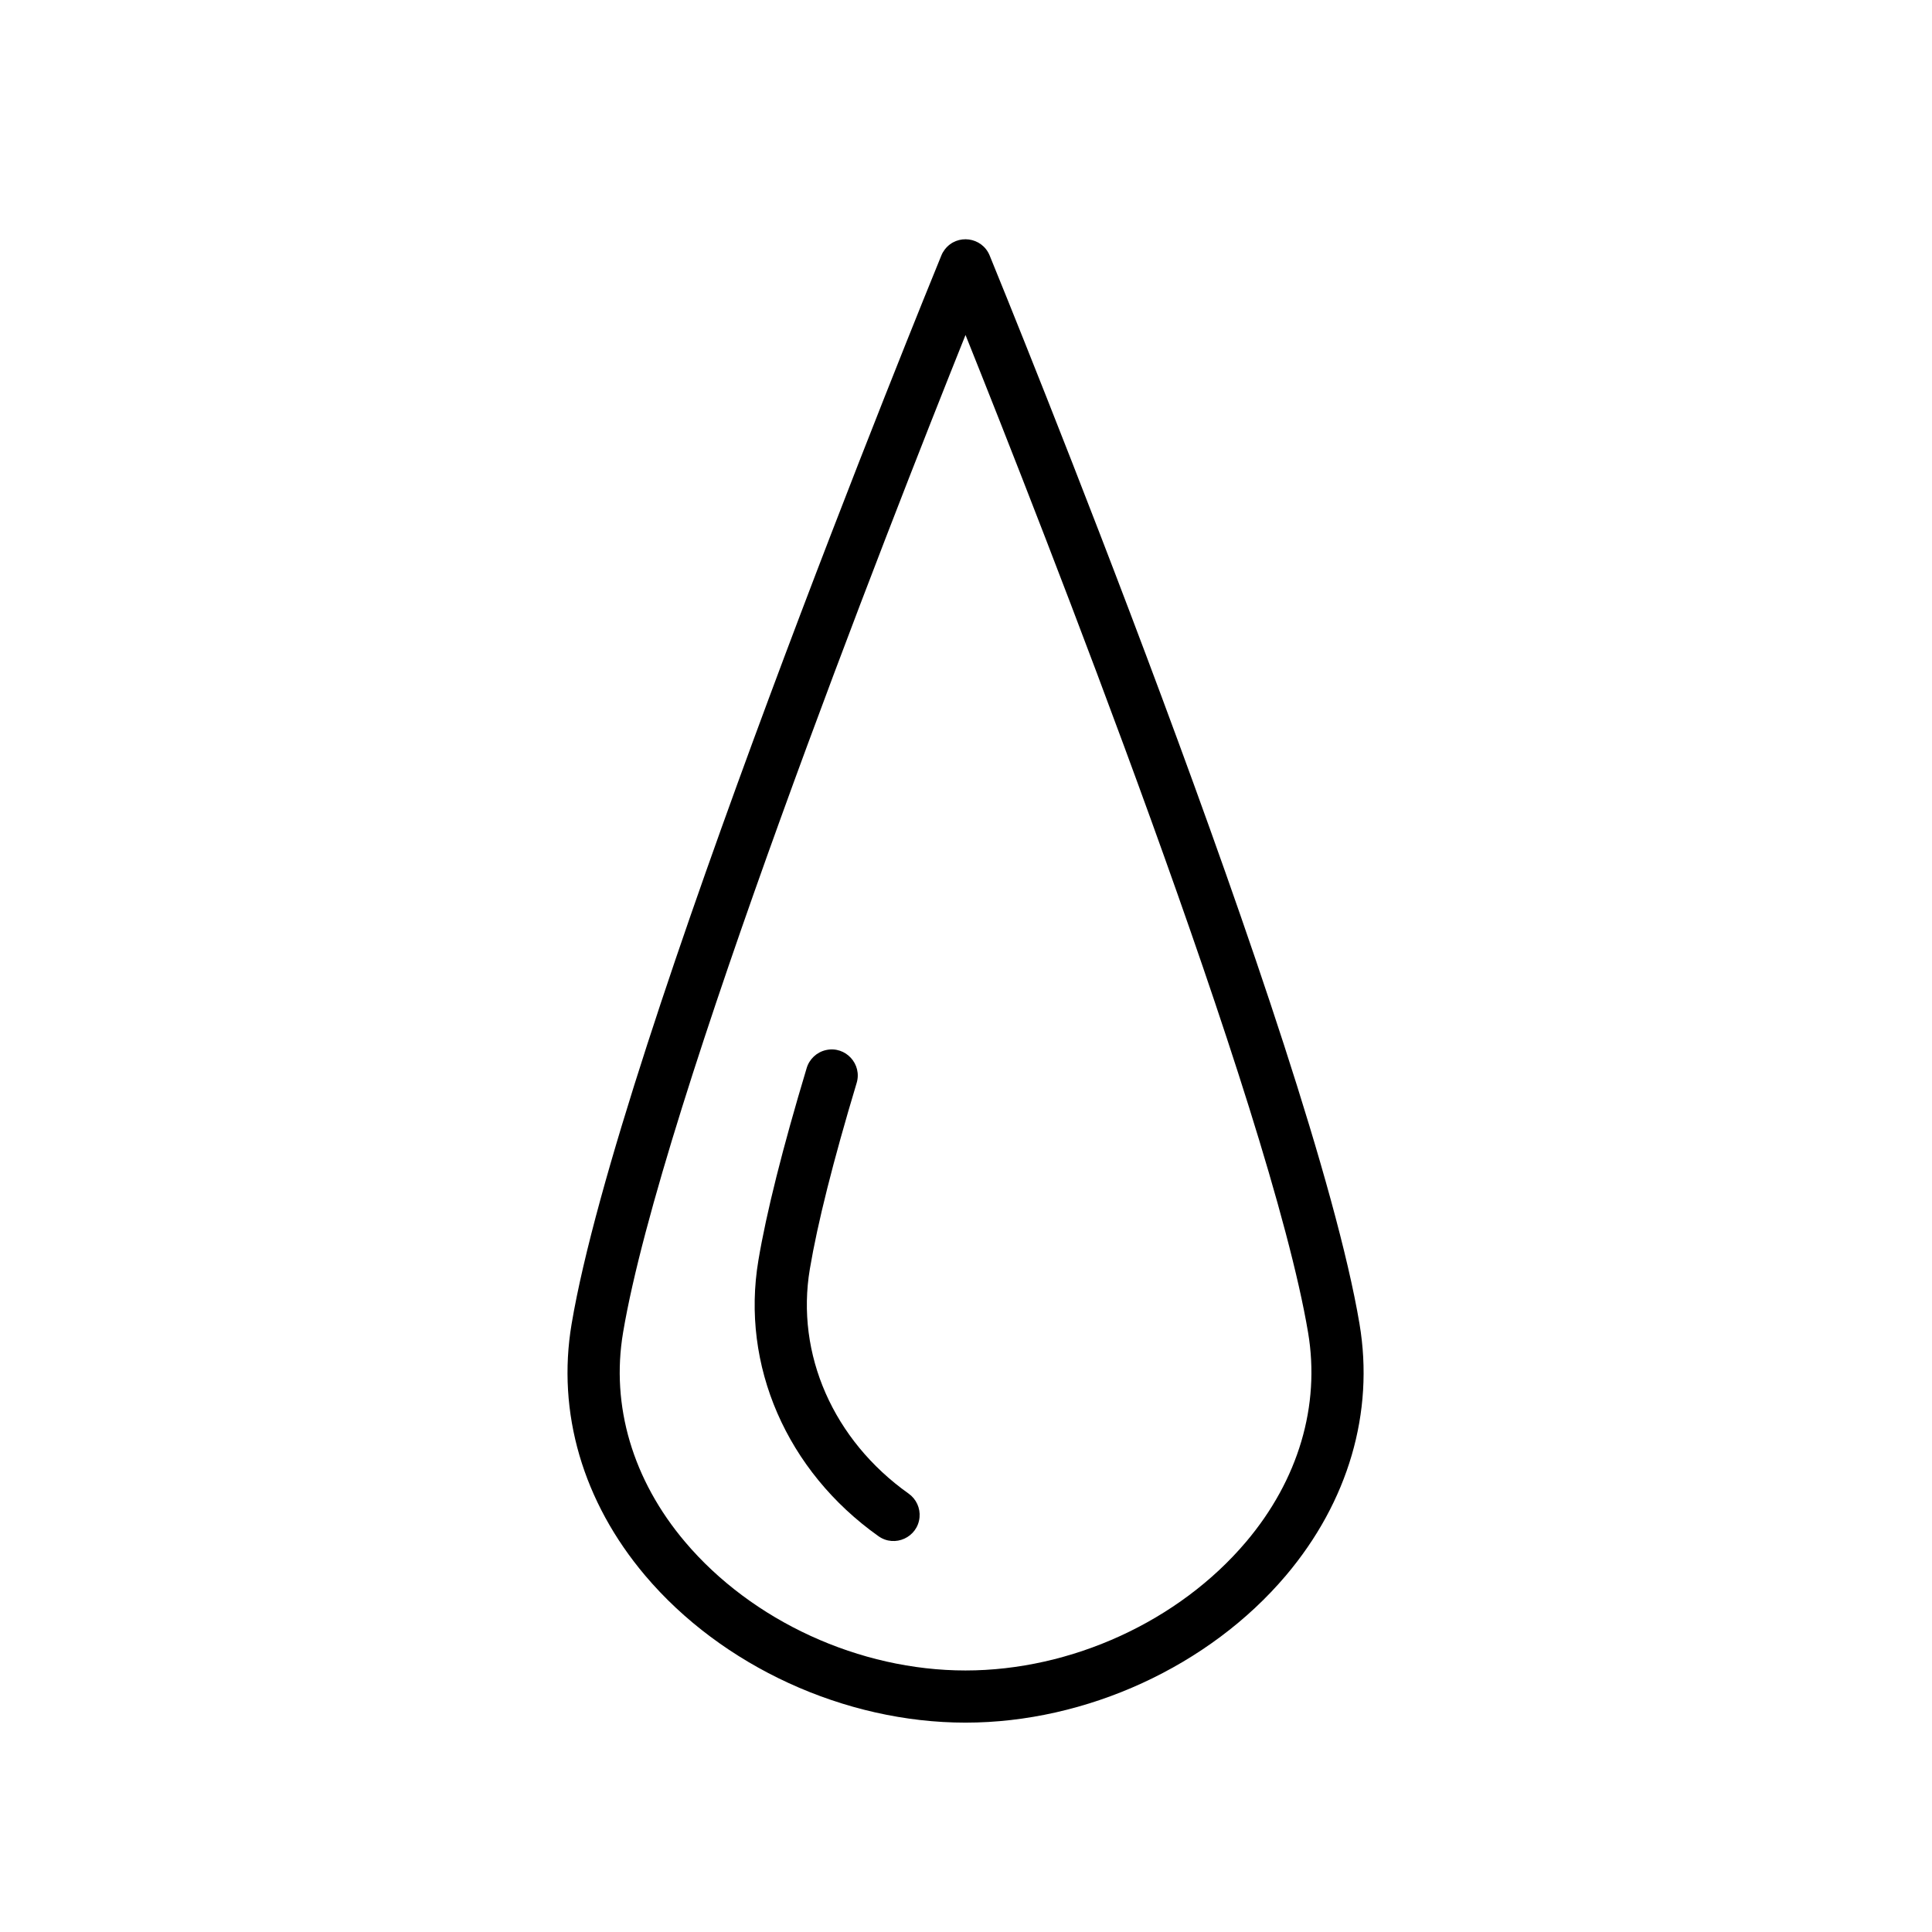 <?xml version="1.0" encoding="UTF-8"?> <svg xmlns="http://www.w3.org/2000/svg" viewBox="0 0 60.00 60.00" data-guides="{&quot;vertical&quot;:[],&quot;horizontal&quot;:[]}"><defs></defs><path fill="black" stroke="black" fill-opacity="1" stroke-width="0" stroke-opacity="1" baseline-shift="baseline" fill-rule="evenodd" id="tSvga78ea9d822" title="Path 1" d="M42.221 41.116C40.774 32.513 31.143 8.932 30.734 7.933C30.496 7.356 29.723 7.252 29.342 7.747C29.298 7.804 29.262 7.866 29.235 7.933C28.826 8.932 19.198 32.513 17.752 41.116C17.288 43.864 18.1 46.64 20.036 48.93C22.418 51.747 26.23 53.498 29.984 53.498C33.739 53.498 37.553 51.746 39.936 48.928C41.873 46.637 42.684 43.863 42.221 41.116ZM38.699 47.882C36.615 50.347 33.276 51.878 29.984 51.878C26.694 51.878 23.356 50.347 21.274 47.884C19.65 45.964 18.967 43.656 19.35 41.385C19.35 41.385 19.35 41.385 19.35 41.384C20.535 34.333 27.64 16.256 29.985 10.403C32.331 16.256 39.438 34.332 40.624 41.385C41.006 43.654 40.323 45.962 38.699 47.882Z"></path><path fill="black" stroke="black" fill-opacity="1" stroke-width="0" stroke-opacity="1" baseline-shift="baseline" fill-rule="evenodd" id="tSvgf27436260d" title="Path 2" d="M28.219 46.386C25.88 44.727 24.704 42.053 25.151 39.408C25.387 38.001 25.874 36.061 26.601 33.643C26.787 33.048 26.259 32.474 25.651 32.611C25.362 32.676 25.132 32.893 25.05 33.177C24.303 35.66 23.8 37.666 23.553 39.139C23.003 42.402 24.431 45.685 27.282 47.708C27.79 48.069 28.499 47.743 28.557 47.123C28.584 46.834 28.455 46.554 28.219 46.386Z"></path></svg> 